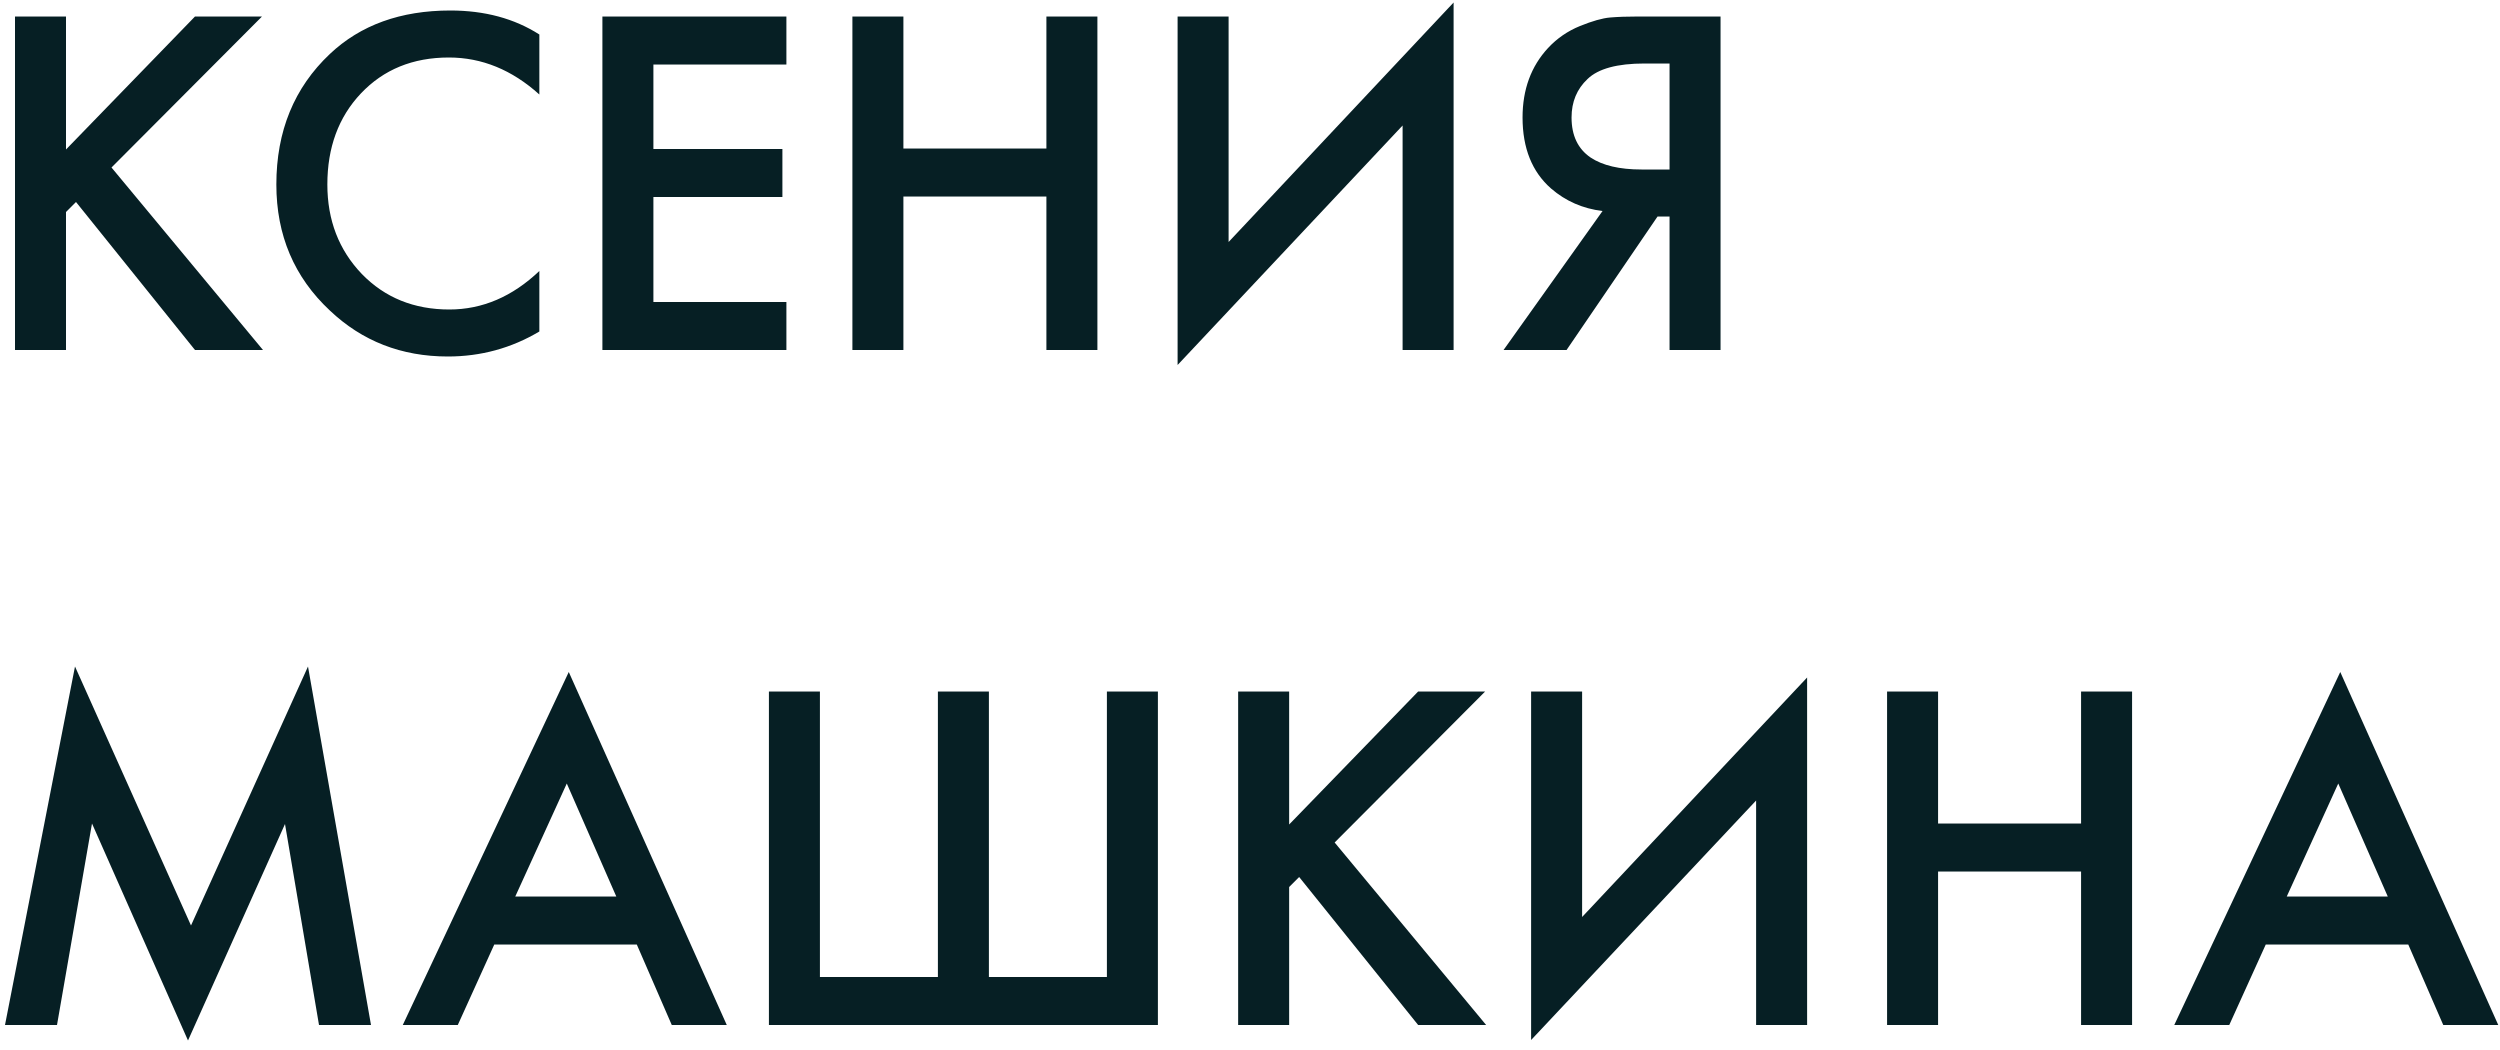 <?xml version="1.0" encoding="UTF-8"?> <svg xmlns="http://www.w3.org/2000/svg" width="200" height="84" viewBox="0 0 200 84" fill="none"><path d="M5.28 1.32V11.96L15.6 1.32H20.96L8.92 13.4L21.04 28H15.6L6.08 16.16L5.28 16.96V28H1.2V1.32H5.28ZM43.148 2.76V7.56C40.961 5.587 38.547 4.6 35.907 4.6C33.028 4.6 30.681 5.56 28.867 7.48C27.081 9.373 26.188 11.8 26.188 14.76C26.188 17.613 27.108 20 28.948 21.92C30.788 23.813 33.121 24.76 35.947 24.76C38.587 24.76 40.987 23.733 43.148 21.68V26.52C40.907 27.853 38.468 28.52 35.828 28.52C32.121 28.52 28.974 27.293 26.387 24.84C23.534 22.173 22.108 18.813 22.108 14.76C22.108 10.493 23.534 7.013 26.387 4.32C28.841 2 32.054 0.84 36.028 0.84C38.774 0.84 41.148 1.48 43.148 2.76ZM62.912 1.32V5.16H52.272V11.92H62.592V15.76H52.272V24.16H62.912V28H48.192V1.32H62.912ZM72.272 1.32V11.88H83.712V1.32H87.792V28H83.712V15.72H72.272V28H68.192V1.32H72.272ZM112.208 28V10.04L94.208 29.2V1.32H98.288V19.36L116.288 0.2V28H112.208ZM120.284 28L128.204 16.88C126.631 16.693 125.258 16.093 124.084 15.08C122.564 13.747 121.804 11.853 121.804 9.4C121.804 7.16 122.484 5.307 123.844 3.84C124.564 3.067 125.418 2.48 126.404 2.08C127.391 1.68 128.191 1.453 128.804 1.4C129.418 1.347 130.178 1.32 131.084 1.32H137.644V28H133.564V17.32H132.604L125.324 28H120.284ZM133.564 5.08H131.564C129.378 5.08 127.858 5.493 127.004 6.32C126.151 7.12 125.724 8.147 125.724 9.4C125.724 10.84 126.231 11.907 127.244 12.6C128.204 13.24 129.564 13.56 131.324 13.56H133.564V5.08ZM4.56 82H0.4L6 53.32L15.28 74.04L24.64 53.32L29.68 82H25.52L22.8 65.92L15.04 83.24L7.36 65.88L4.56 82ZM53.742 82L50.943 75.56H39.542L36.623 82H32.222L45.502 53.76L58.142 82H53.742ZM41.222 71.72H49.303L45.343 62.68L41.222 71.72ZM61.513 82V55.32H65.593V78.16H75.032V55.32H79.112V78.16H88.552V55.32H92.632V82H61.513ZM103.132 55.32V65.96L113.452 55.32H118.812L106.772 67.4L118.892 82H113.452L103.932 70.16L103.132 70.96V82H99.052V55.32H103.132ZM140.489 82V64.04L122.489 83.2V55.32H126.569V73.36L144.569 54.2V82H140.489ZM155.046 55.32V65.88H166.486V55.32H170.566V82H166.486V69.72H155.046V82H150.966V55.32H155.046ZM195.461 82L192.661 75.56H181.261L178.341 82H173.941L187.221 53.76L199.861 82H195.461ZM182.941 71.72H191.021L187.061 62.68L182.941 71.72Z" fill="#061F24"></path></svg> 
